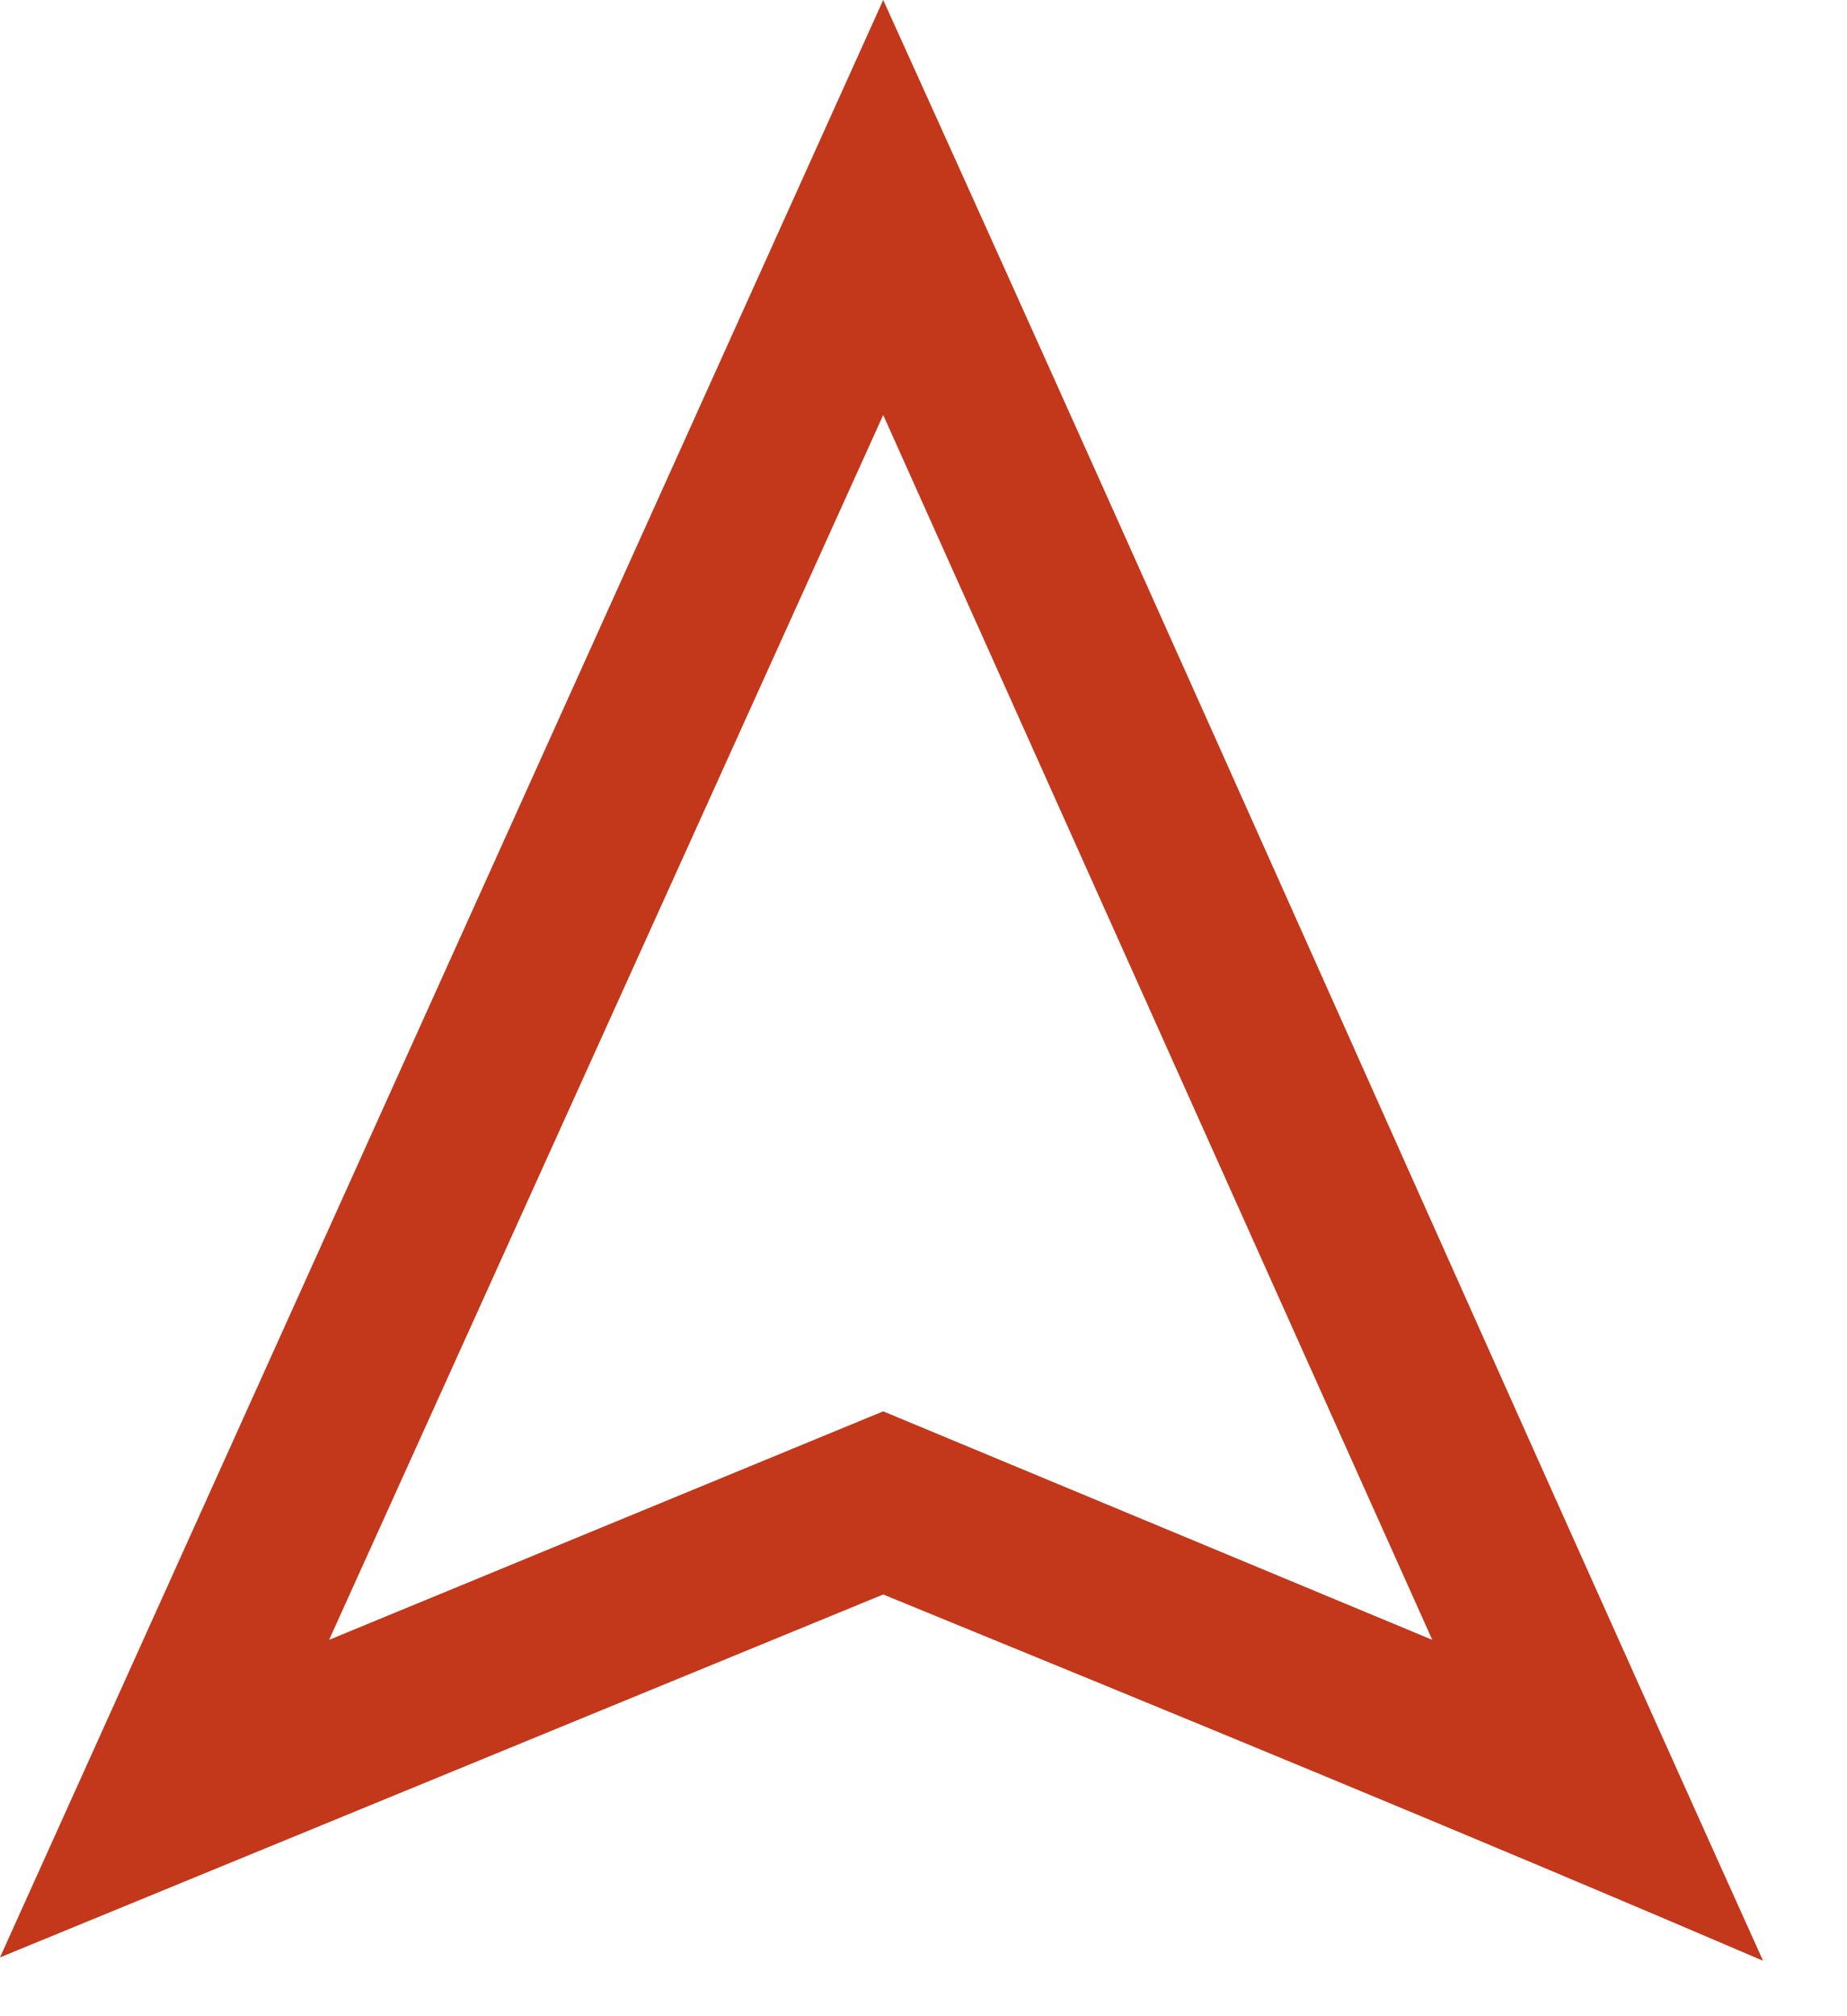 <svg width="11" height="12" viewBox="0 0 11 12" fill="none" xmlns="http://www.w3.org/2000/svg">
<path fill-rule="evenodd" clip-rule="evenodd" d="M5.26 0C7.02 3.88 8.74 7.77 10.5 11.67C8.75 10.92 7.02 10.21 5.26 9.49L0 11.65L5.26 0ZM5.26 2.47L1.96 9.76L5.26 8.4L8.53 9.76L5.26 2.47Z" fill="#C3371B"/>
</svg>

